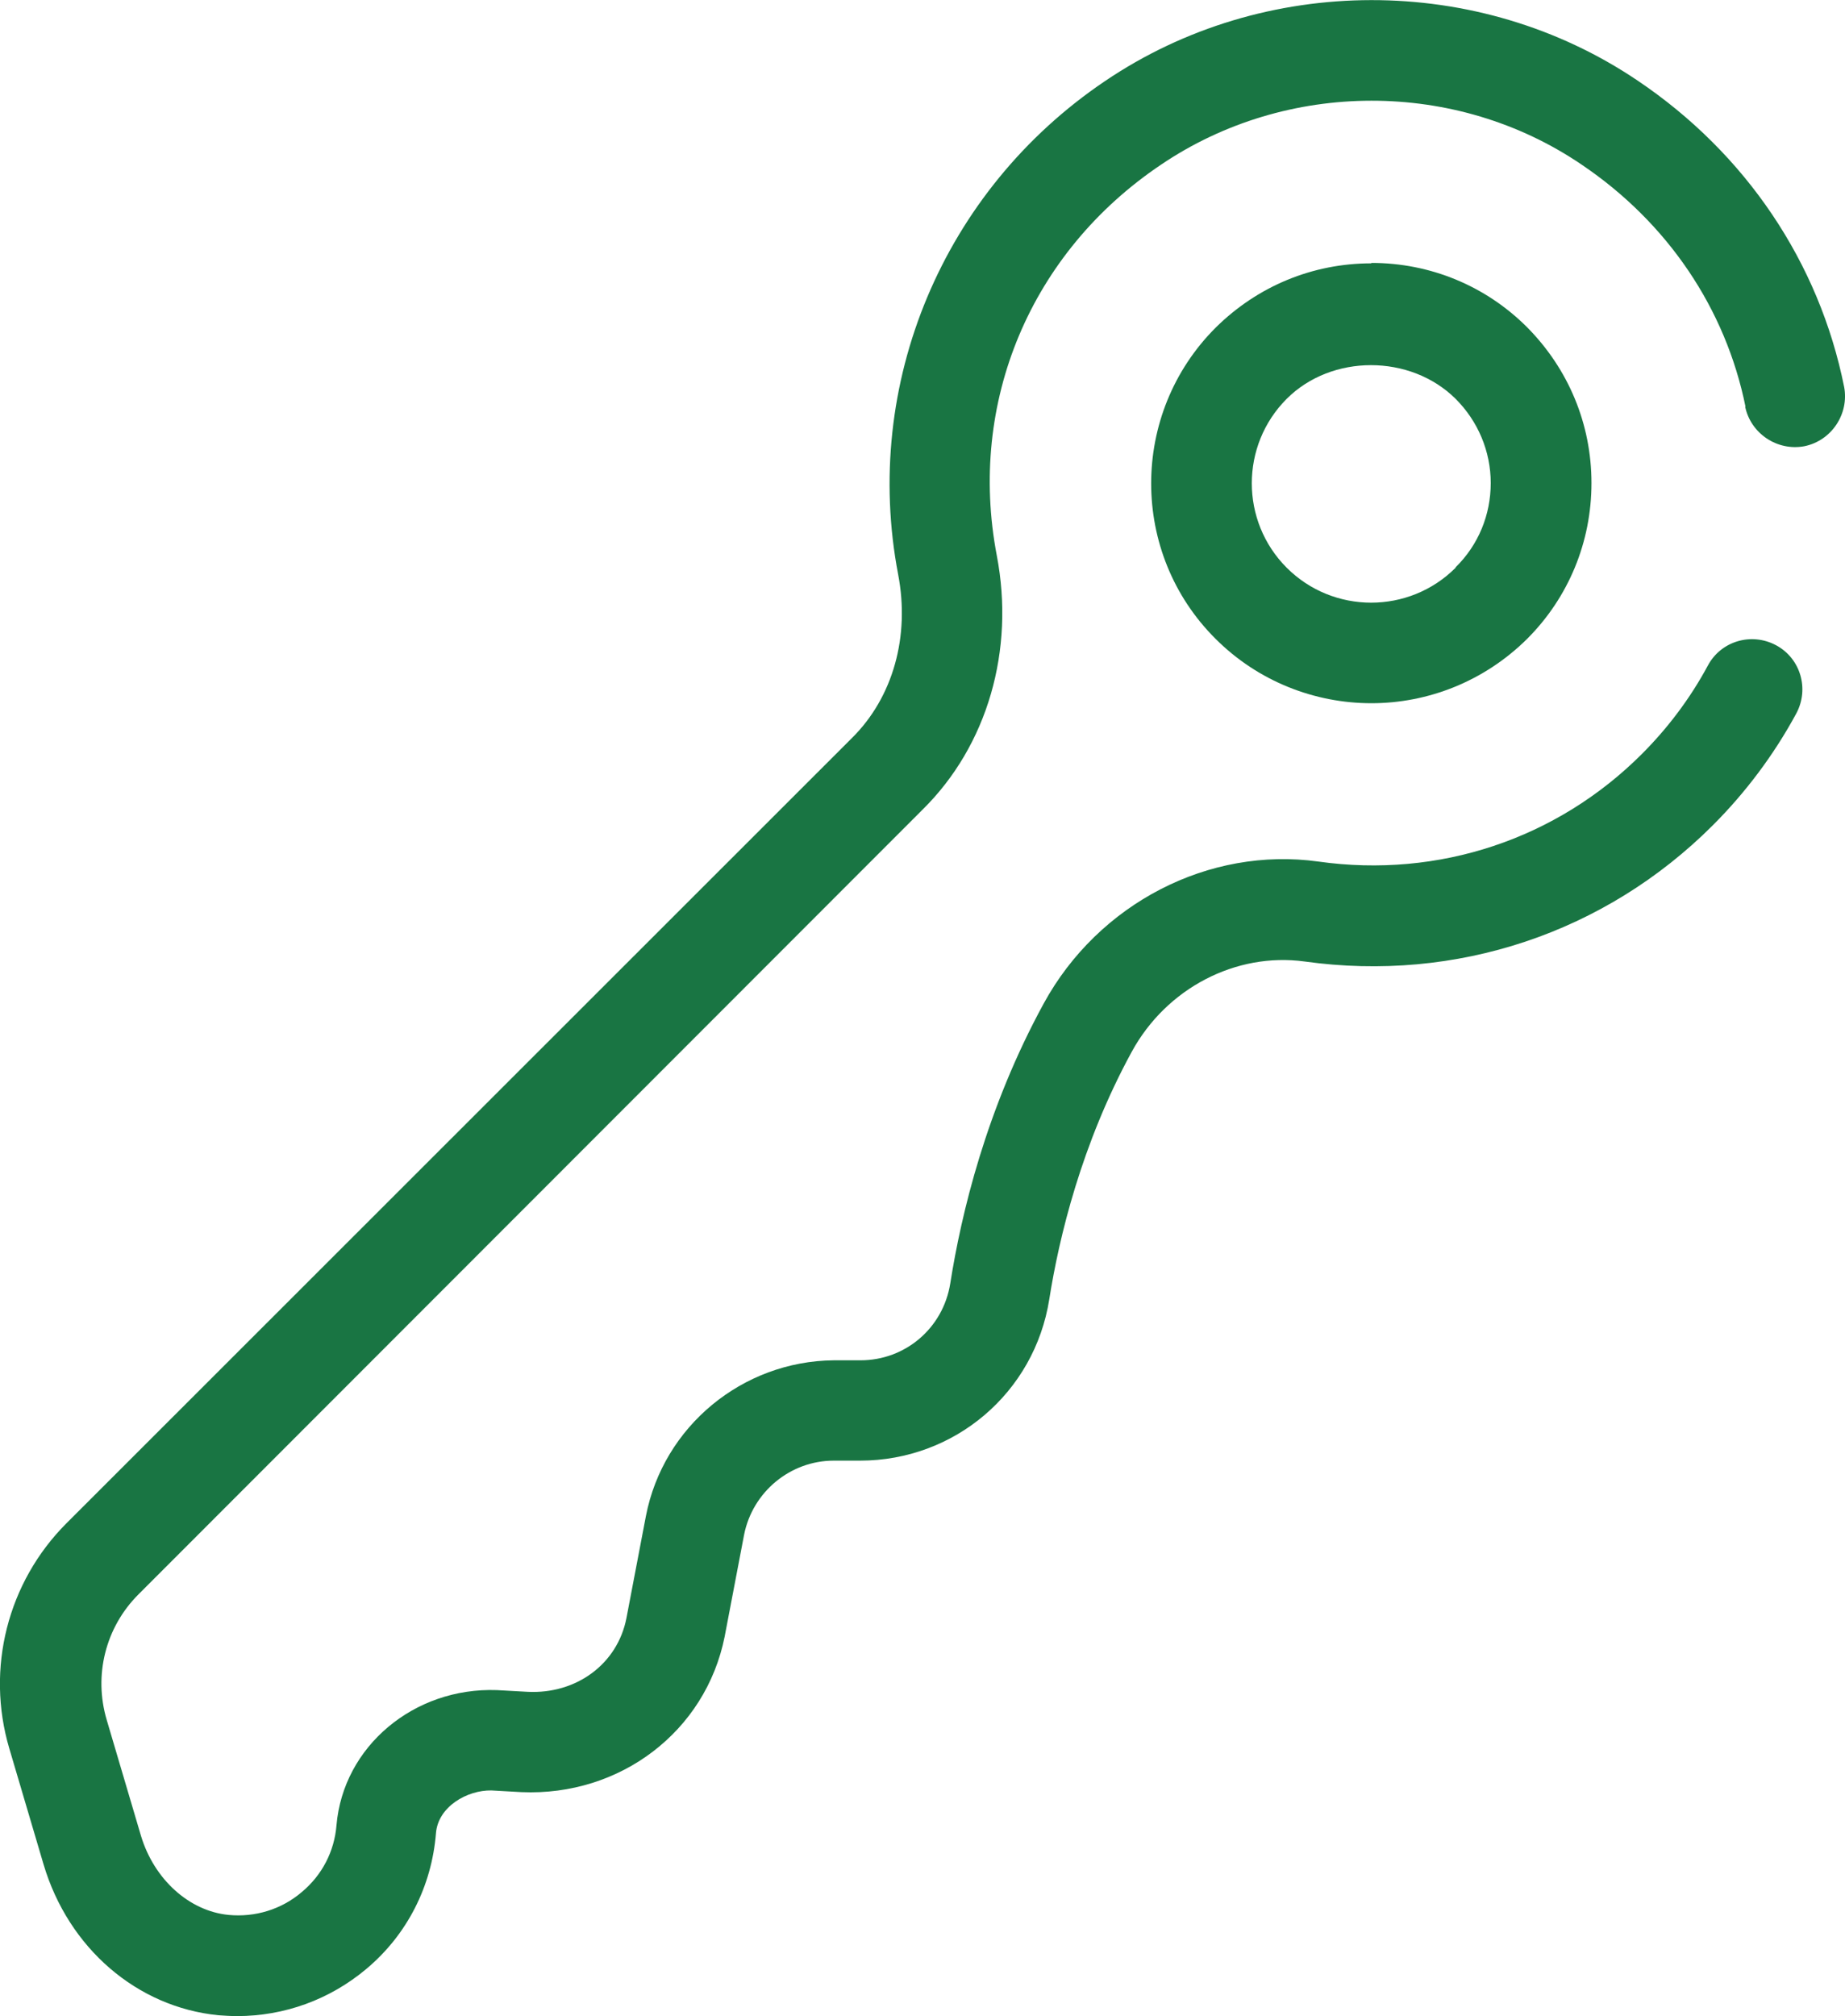 <svg xmlns="http://www.w3.org/2000/svg" id="Capa_2" data-name="Capa 2" viewBox="0 0 43.59 47.62"><defs><style>      .cls-1 {        fill: #197543;      }    </style></defs><g id="Capa_1-2" data-name="Capa 1"><g><path class="cls-1" d="M32.4,6.22c-1.39,0-2.69,.54-3.68,1.52-2.03,2.03-2.03,5.33,0,7.35,1.01,1.01,2.35,1.52,3.68,1.52s2.66-.51,3.68-1.52c.98-.98,1.52-2.29,1.52-3.68s-.54-2.69-1.52-3.68c-.98-.98-2.29-1.52-3.68-1.52Zm1.99,7.19c-1.1,1.1-2.89,1.1-3.99,0-1.1-1.1-1.1-2.89,0-3.99,1.06-1.06,2.92-1.06,3.99,0,.53,.53,.83,1.24,.83,1.99s-.29,1.46-.83,1.99h0Z"></path><path class="cls-1" d="M41.23,9.6c.13,.64,.76,1.06,1.4,.94,.64-.13,1.06-.76,.94-1.4-.59-2.94-2.32-5.51-4.87-7.23-3.77-2.55-8.84-2.54-12.6,.01-3.82,2.58-5.74,7.15-4.88,11.65,.28,1.46-.12,2.9-1.09,3.86L1.57,35.98c-1.39,1.39-1.91,3.43-1.35,5.32l.81,2.74c.59,1.98,2.21,3.37,4.13,3.56,.15,.01,.29,.02,.44,.02,1.12,0,2.19-.39,3.05-1.11,.97-.81,1.55-1.96,1.65-3.21,.05-.63,.74-1.02,1.31-1.01l.71,.04c2.33,.1,4.35-1.43,4.8-3.67l.46-2.41c.2-1.01,1.09-1.75,2.12-1.75h.62c2.23,0,4.12-1.6,4.47-3.81,.23-1.46,.76-3.67,1.95-5.85,.82-1.5,2.46-2.35,4.08-2.13,3.58,.5,7.1-.67,9.65-3.22,.77-.77,1.44-1.66,1.97-2.64,.31-.58,.1-1.3-.48-1.61-.58-.31-1.3-.1-1.61,.48-.42,.78-.95,1.48-1.56,2.09-2.01,2.01-4.8,2.94-7.64,2.54-2.59-.36-5.2,.99-6.49,3.35-1.36,2.49-1.95,4.97-2.21,6.62-.17,1.05-1.06,1.81-2.12,1.81h-.63c-2.16,.02-4.03,1.56-4.44,3.68l-.46,2.41c-.21,1.08-1.18,1.8-2.34,1.74l-.72-.04c-1.96-.07-3.63,1.33-3.79,3.19-.05,.62-.34,1.18-.82,1.58-.48,.41-1.1,.6-1.73,.54-.93-.09-1.76-.84-2.07-1.87l-.81-2.74c-.31-1.05-.03-2.18,.75-2.96L21.8,19.12c1.53-1.51,2.18-3.76,1.75-6-.69-3.62,.8-7.16,3.88-9.23,2.97-2.01,6.97-2.02,9.94,0,2.03,1.37,3.4,3.4,3.87,5.72h0Z"></path></g></g></svg>